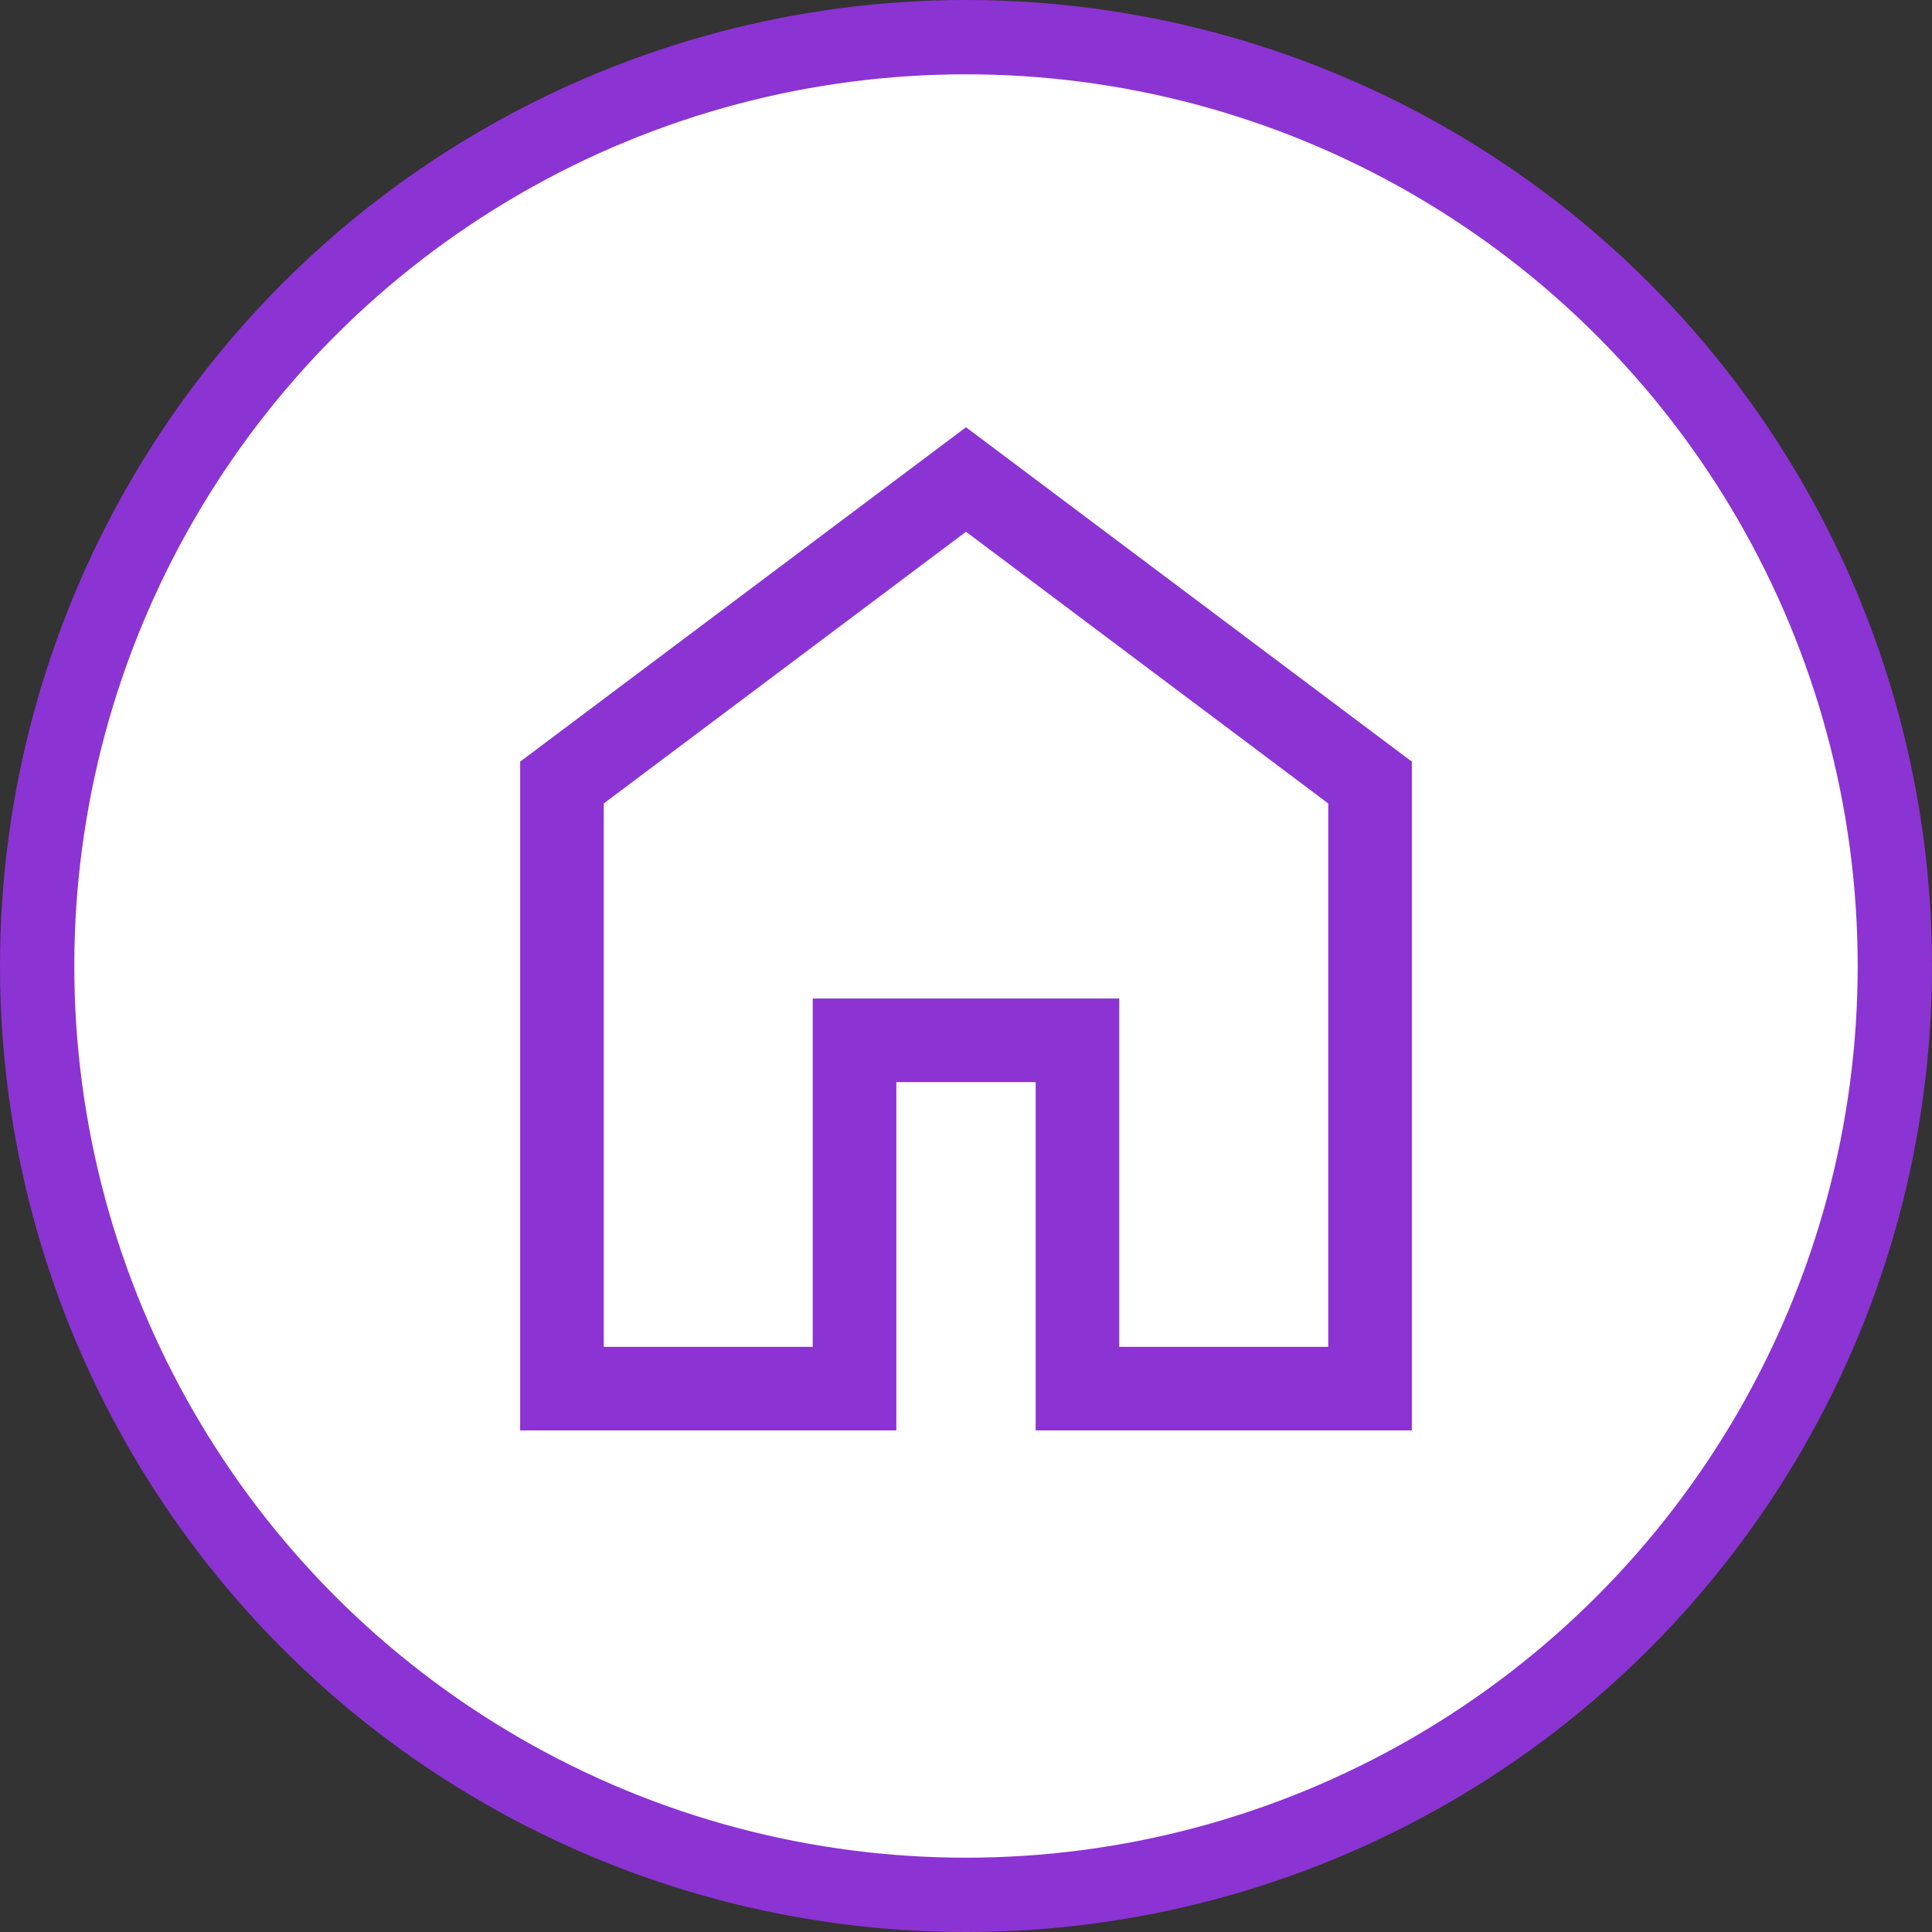 <?xml version="1.0" encoding="UTF-8"?>
<svg xmlns="http://www.w3.org/2000/svg" width="52" height="52" viewBox="0 0 52 52" fill="none">
  <rect x="0" y="0" width="52" height="52" fill="#333333" stroke="none"/>
  <circle cx="26" cy="26" r="25" fill="white" stroke="#8C33D3" stroke-width="2"></circle>
  <path d="M16.25 36.25H21.875V26.875H30.125V36.25H35.75V21.625L26 14.312L16.25 21.625V36.25ZM14 38.5V20.5L26 11.5L38 20.5V38.5H27.875V29.125H24.125V38.5H14Z" fill="#8C33D3"></path>
</svg>
